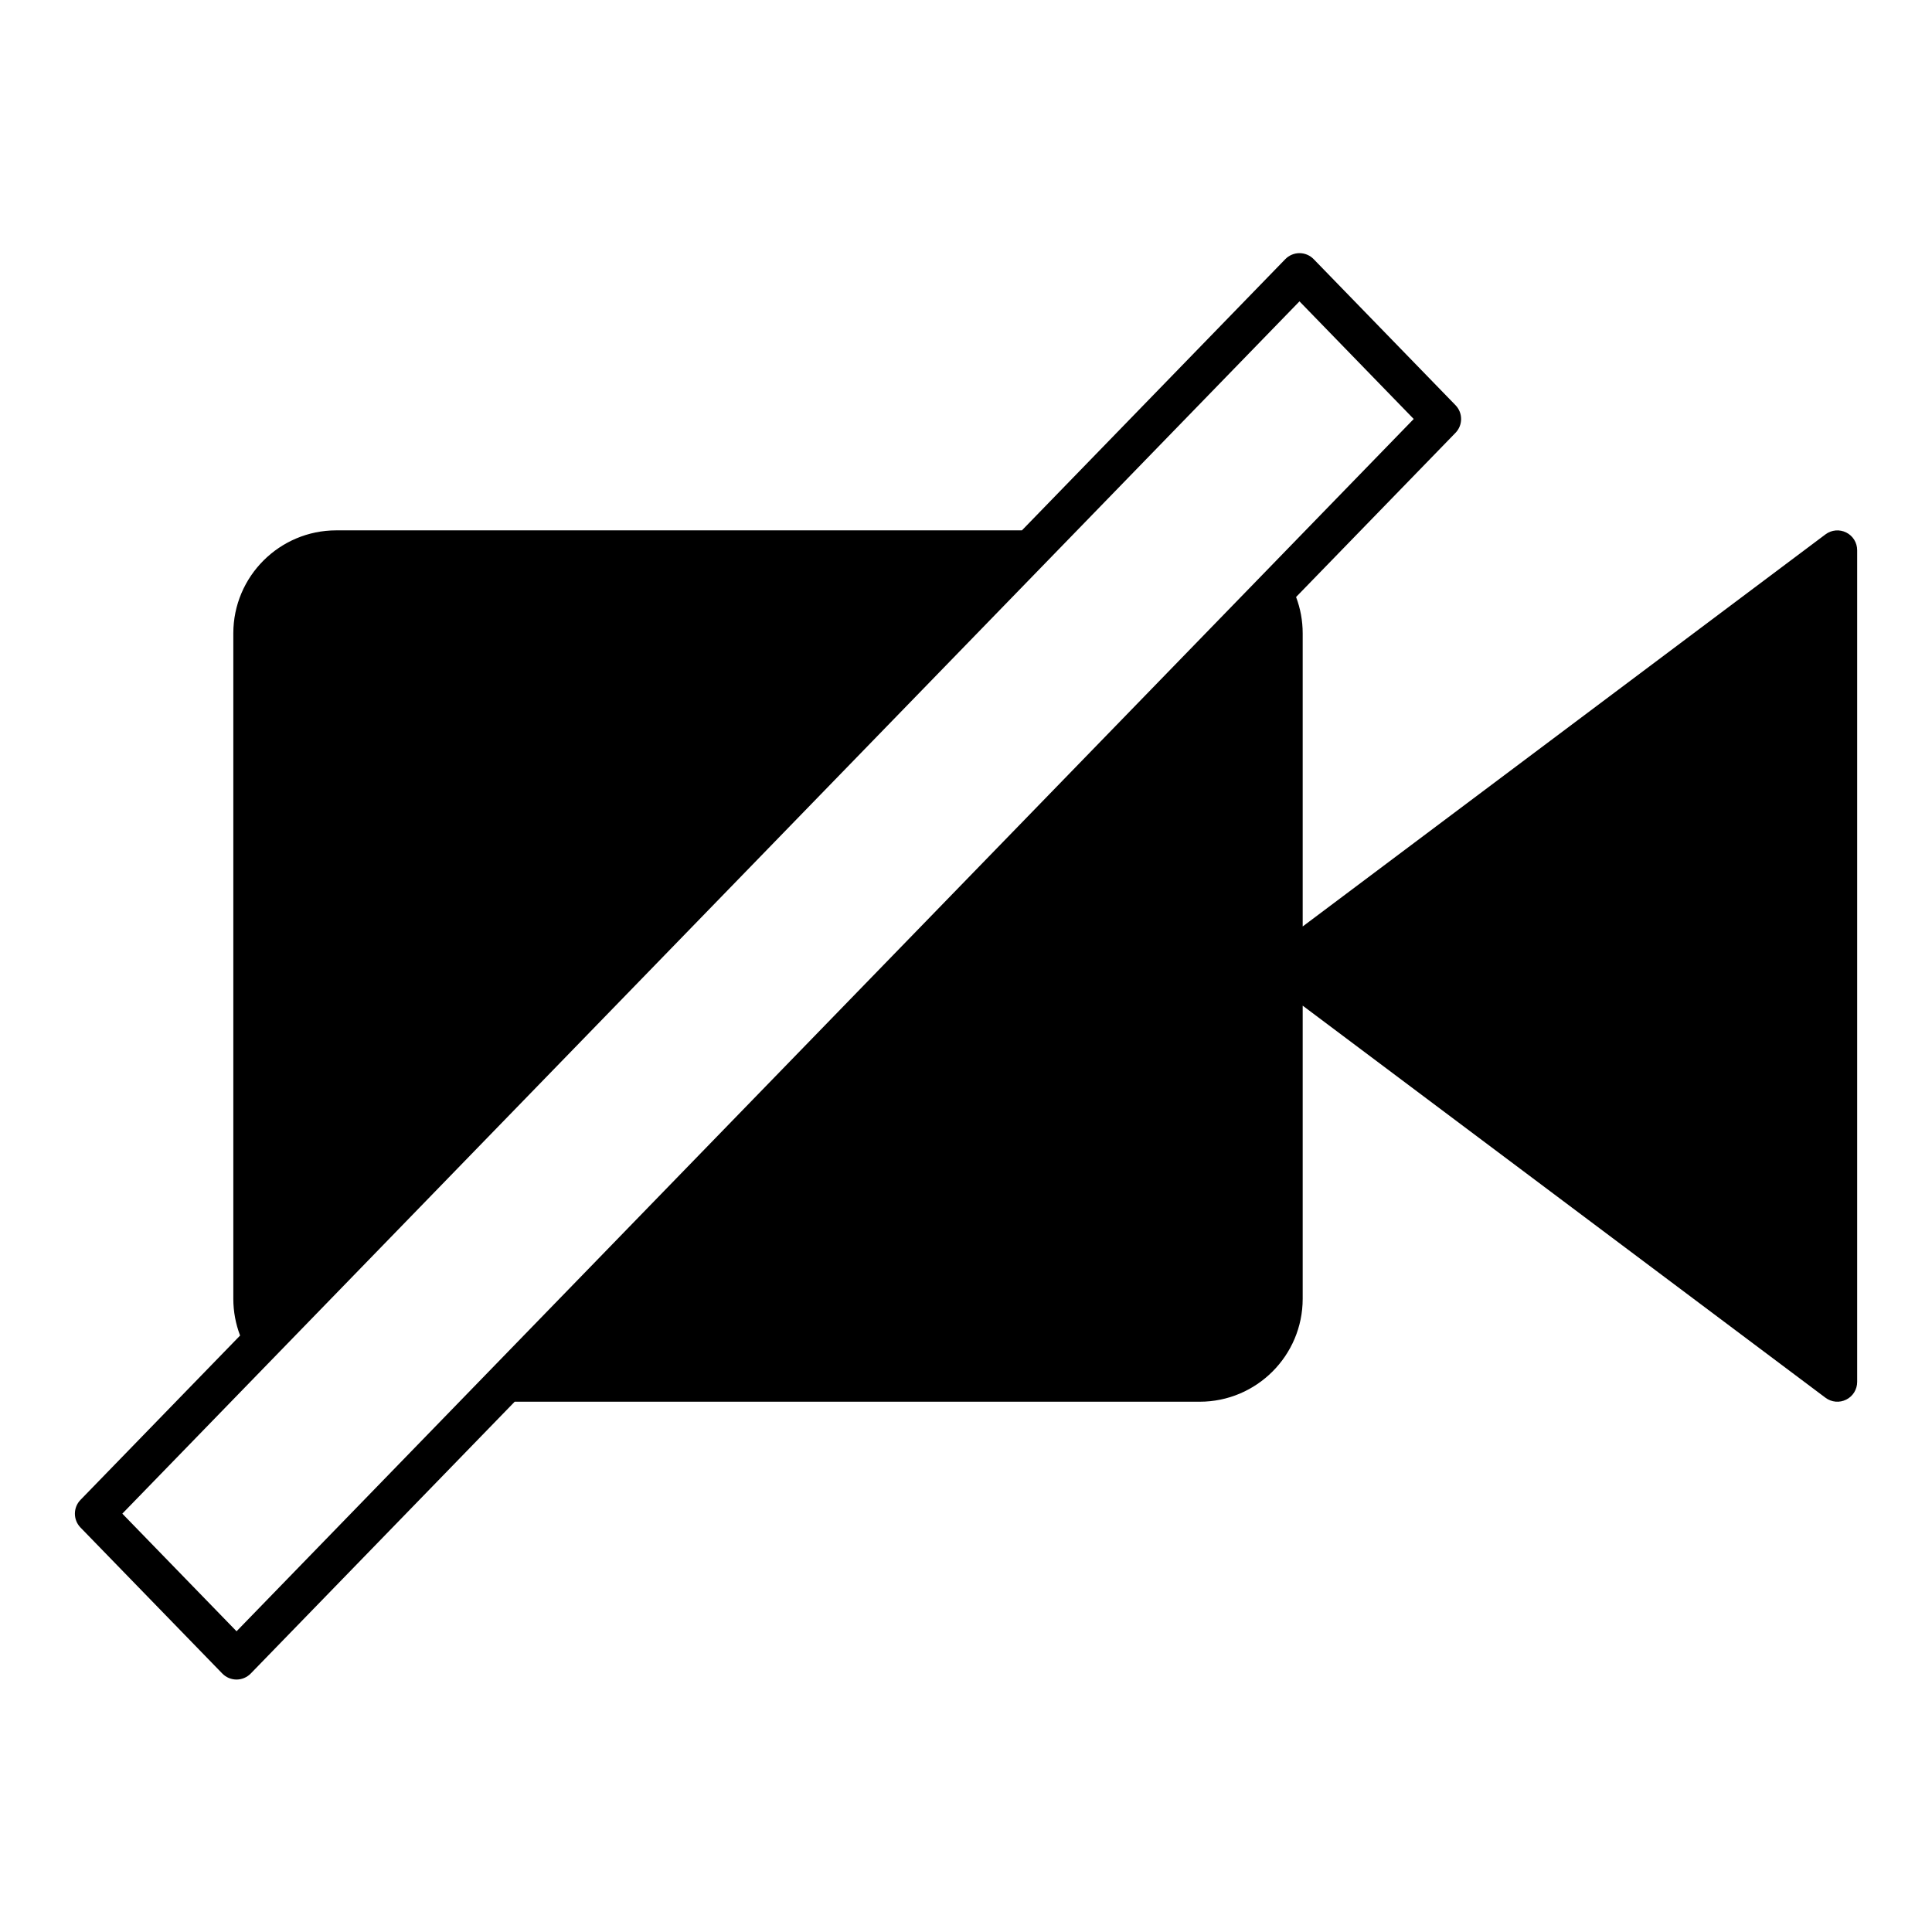 <?xml version="1.0" encoding="UTF-8"?>
<!-- Uploaded to: SVG Repo, www.svgrepo.com, Generator: SVG Repo Mixer Tools -->
<svg fill="#000000" width="800px" height="800px" version="1.1" viewBox="144 144 512 512" xmlns="http://www.w3.org/2000/svg">
 <path d="m414.82 284.55h-181.7c-15.059 0-27.289 12.227-27.289 27.289v176.34c0 3.43 0.641 6.715 1.797 9.75l-42.301 43.559c-1.973 2.035-1.973 5.277 0 7.316l37.586 38.699c0.988 1.016 2.352 1.594 3.769 1.594 1.418 0 2.769-0.578 3.766-1.594l69.949-72.035h181.54c15.062 0 27.289-12.23 27.289-27.289v-77.672l138.55 103.91c1.594 1.195 3.715 1.387 5.496 0.492 1.777-0.879 2.898-2.707 2.898-4.691v-220.41c0-1.984-1.121-3.812-2.898-4.691-1.781-0.895-3.902-0.703-5.496 0.492l-138.55 103.91v-77.672c0-3.391-0.617-6.633-1.754-9.633l42.258-43.52c1.973-2.035 1.973-5.277 0-7.312l-37.586-38.699c-0.984-1.02-2.352-1.598-3.769-1.598-1.414 0-2.769 0.578-3.766 1.598zm73.555-60.688 30.273 31.172-311.96 321.27-30.27-31.172z" fill-rule="evenodd"/>
</svg>